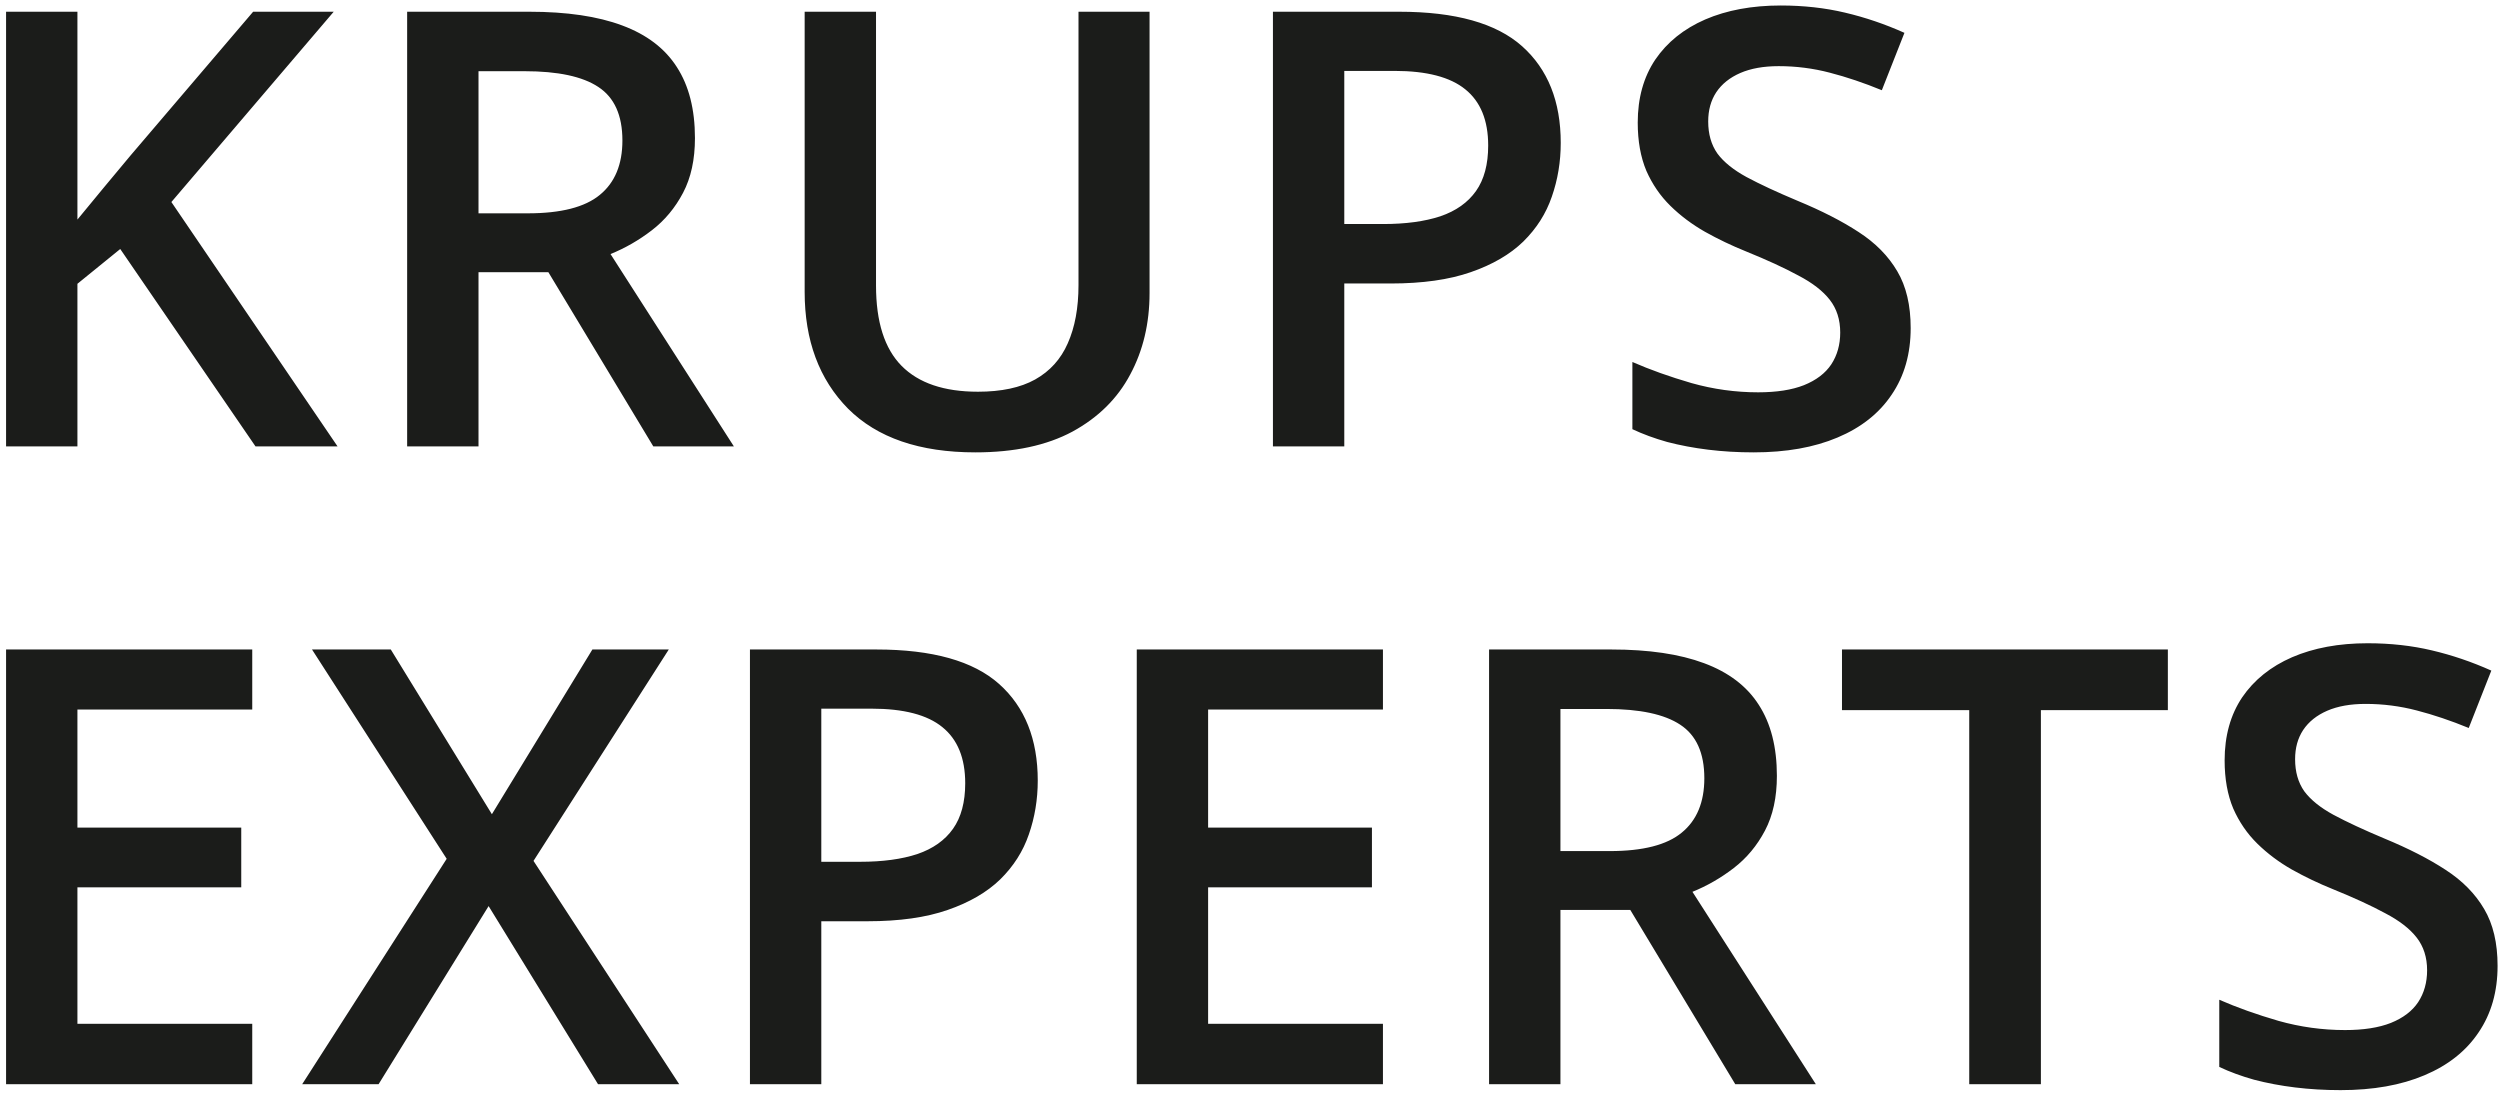 <?xml version="1.0" encoding="UTF-8"?> <svg xmlns="http://www.w3.org/2000/svg" width="196" height="86" viewBox="0 0 196 86" fill="none"> <path d="M26.466 35H20.033L9.427 19.522L6.07 22.249V35H0.476V0.92H6.07V17.214C6.754 16.375 7.445 15.536 8.145 14.697C8.844 13.858 9.543 13.018 10.243 12.179L19.846 0.92H26.163L13.436 15.839L26.466 35ZM41.501 0.92C44.438 0.92 46.862 1.278 48.773 1.993C50.7 2.708 52.13 3.795 53.063 5.256C54.011 6.717 54.484 8.574 54.484 10.827C54.484 12.506 54.174 13.935 53.552 15.116C52.931 16.297 52.115 17.276 51.105 18.053C50.094 18.831 49.014 19.452 47.864 19.918L57.538 35H51.221L42.992 21.34H37.515V35H31.92V0.92H41.501ZM41.128 5.582H37.515V16.725H41.384C43.979 16.725 45.86 16.243 47.025 15.28C48.206 14.316 48.797 12.894 48.797 11.014C48.797 9.04 48.167 7.642 46.909 6.818C45.665 5.994 43.739 5.582 41.128 5.582ZM90.125 0.92V22.972C90.125 25.35 89.62 27.479 88.61 29.359C87.615 31.239 86.108 32.731 84.088 33.834C82.067 34.922 79.526 35.466 76.465 35.466C72.098 35.466 68.773 34.324 66.488 32.04C64.219 29.74 63.085 26.686 63.085 22.879V0.92H68.68V22.389C68.68 25.233 69.348 27.331 70.684 28.683C72.021 30.035 74.017 30.711 76.675 30.711C78.509 30.711 80.001 30.392 81.15 29.755C82.316 29.102 83.171 28.155 83.715 26.911C84.274 25.653 84.554 24.137 84.554 22.366V0.92H90.125ZM109.705 0.92C114.102 0.92 117.312 1.822 119.332 3.624C121.352 5.427 122.362 7.952 122.362 11.2C122.362 12.677 122.129 14.083 121.663 15.419C121.212 16.74 120.466 17.914 119.425 18.939C118.384 19.949 117.008 20.75 115.299 21.34C113.605 21.931 111.515 22.226 109.029 22.226H105.392V35H99.798V0.92H109.705ZM109.332 5.559H105.392V17.564H108.446C110.202 17.564 111.694 17.362 112.921 16.958C114.149 16.538 115.082 15.878 115.719 14.976C116.356 14.075 116.674 12.886 116.674 11.41C116.674 9.436 116.076 7.968 114.879 7.004C113.698 6.041 111.849 5.559 109.332 5.559ZM149.797 25.723C149.797 27.743 149.3 29.483 148.305 30.944C147.326 32.405 145.912 33.524 144.063 34.301C142.229 35.078 140.038 35.466 137.489 35.466C136.246 35.466 135.057 35.396 133.923 35.256C132.789 35.117 131.716 34.914 130.706 34.65C129.712 34.371 128.803 34.036 127.979 33.648V28.38C129.362 28.986 130.908 29.538 132.618 30.035C134.327 30.517 136.068 30.758 137.839 30.758C139.284 30.758 140.481 30.571 141.429 30.198C142.392 29.81 143.107 29.266 143.573 28.566C144.04 27.852 144.273 27.02 144.273 26.072C144.273 25.062 144.001 24.207 143.457 23.508C142.913 22.809 142.089 22.172 140.986 21.597C139.898 21.006 138.531 20.377 136.883 19.709C135.765 19.258 134.692 18.745 133.667 18.17C132.657 17.595 131.755 16.919 130.963 16.142C130.17 15.365 129.541 14.448 129.074 13.391C128.624 12.319 128.398 11.06 128.398 9.615C128.398 7.688 128.857 6.041 129.774 4.673C130.706 3.306 132.012 2.257 133.69 1.526C135.384 0.796 137.357 0.431 139.611 0.431C141.398 0.431 143.076 0.617 144.646 0.99C146.231 1.363 147.785 1.892 149.308 2.575L147.536 7.074C146.138 6.499 144.778 6.041 143.457 5.699C142.152 5.357 140.815 5.186 139.448 5.186C138.267 5.186 137.264 5.365 136.441 5.722C135.617 6.08 134.988 6.585 134.552 7.237C134.133 7.875 133.923 8.636 133.923 9.522C133.923 10.517 134.164 11.356 134.646 12.039C135.143 12.708 135.904 13.322 136.93 13.881C137.971 14.44 139.308 15.062 140.939 15.746C142.82 16.523 144.413 17.339 145.718 18.193C147.039 19.048 148.049 20.074 148.748 21.27C149.448 22.451 149.797 23.935 149.797 25.723ZM19.776 85H0.476V50.92H19.776V55.629H6.07V64.883H18.914V69.569H6.07V80.268H19.776V85ZM53.249 85H46.885L38.307 71.037L29.682 85H23.692L35.02 67.331L24.461 50.92H30.638L38.564 63.834L46.443 50.92H52.433L41.827 67.494L53.249 85ZM68.703 50.92C73.101 50.92 76.31 51.822 78.33 53.624C80.35 55.427 81.36 57.952 81.36 61.2C81.36 62.676 81.127 64.083 80.661 65.419C80.21 66.74 79.464 67.914 78.423 68.939C77.382 69.949 76.007 70.75 74.297 71.34C72.603 71.931 70.513 72.226 68.027 72.226H64.39V85H58.796V50.92H68.703ZM68.33 55.559H64.39V67.564H67.444C69.2 67.564 70.692 67.362 71.92 66.958C73.147 66.538 74.08 65.878 74.717 64.977C75.354 64.075 75.673 62.886 75.673 61.41C75.673 59.436 75.074 57.968 73.878 57.004C72.697 56.041 70.847 55.559 68.33 55.559ZM108.423 85H89.122V50.92H108.423V55.629H94.716V64.883H107.56V69.569H94.716V80.268H108.423V85ZM126.324 50.92C129.261 50.92 131.685 51.278 133.597 51.993C135.524 52.708 136.953 53.795 137.886 55.256C138.834 56.717 139.308 58.574 139.308 60.827C139.308 62.506 138.997 63.935 138.375 65.116C137.754 66.297 136.938 67.276 135.928 68.053C134.918 68.831 133.838 69.452 132.688 69.918L142.361 85H136.044L127.816 71.34H122.338V85H116.743V50.92H126.324ZM125.951 55.583H122.338V66.725H126.207C128.803 66.725 130.683 66.243 131.848 65.279C133.029 64.316 133.62 62.894 133.62 61.014C133.62 59.04 132.991 57.642 131.732 56.818C130.489 55.994 128.562 55.583 125.951 55.583ZM160.006 85H154.388V55.676H144.412V50.92H169.96V55.676H160.006V85ZM195.81 75.722C195.81 77.743 195.313 79.483 194.318 80.944C193.339 82.405 191.925 83.524 190.076 84.301C188.242 85.078 186.051 85.466 183.502 85.466C182.259 85.466 181.07 85.396 179.936 85.256C178.801 85.117 177.729 84.915 176.719 84.65C175.724 84.371 174.815 84.037 173.991 83.648V78.38C175.375 78.986 176.921 79.538 178.63 80.035C180.34 80.517 182.08 80.757 183.852 80.757C185.297 80.757 186.494 80.571 187.442 80.198C188.405 79.81 189.12 79.266 189.586 78.566C190.052 77.852 190.285 77.02 190.285 76.072C190.285 75.062 190.013 74.207 189.469 73.508C188.926 72.809 188.102 72.172 186.999 71.597C185.911 71.006 184.543 70.377 182.896 69.709C181.777 69.258 180.705 68.745 179.679 68.17C178.669 67.595 177.768 66.919 176.975 66.142C176.183 65.365 175.553 64.448 175.087 63.391C174.636 62.319 174.411 61.06 174.411 59.615C174.411 57.688 174.87 56.041 175.786 54.673C176.719 53.306 178.024 52.257 179.702 51.526C181.396 50.796 183.37 50.431 185.623 50.431C187.41 50.431 189.089 50.617 190.658 50.99C192.243 51.363 193.797 51.892 195.32 52.575L193.549 57.074C192.15 56.499 190.79 56.041 189.469 55.699C188.164 55.357 186.828 55.186 185.46 55.186C184.279 55.186 183.277 55.365 182.453 55.722C181.629 56.08 181 56.585 180.565 57.237C180.145 57.875 179.936 58.636 179.936 59.522C179.936 60.517 180.176 61.356 180.658 62.039C181.156 62.708 181.917 63.322 182.943 63.881C183.984 64.44 185.32 65.062 186.952 65.746C188.832 66.523 190.425 67.339 191.731 68.193C193.052 69.048 194.062 70.074 194.761 71.27C195.46 72.451 195.81 73.935 195.81 75.722Z" fill="#1B1C1A"></path> </svg> 